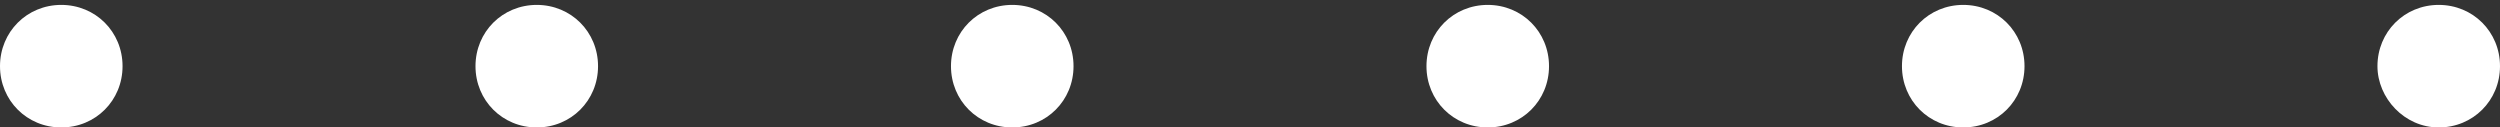 <svg xmlns="http://www.w3.org/2000/svg" xmlns:xlink="http://www.w3.org/1999/xlink" id="Layer_1" x="0px" y="0px" viewBox="0 0 102 5.2" style="enable-background:new 0 0 102 5.2;" xml:space="preserve"><rect x="0" y="0" width="102" height="5.2" fill="#333333" stroke="none"/> <style type="text/css"> .st0{fill:#FFFFFF;} </style> <g id="Layer_2_1_"> <g id="Layer_1-2"> <path class="st0" d="M2.5,5.2C3.9,5.2,5,4.1,5,2.7S3.9,0.2,2.5,0.2S0,1.3,0,2.7c0,0,0,0,0,0C0,4.1,1.1,5.2,2.5,5.2"></path> <path class="st0" d="M21.9,0.2c-1.4,0-2.5,1.1-2.5,2.5s1.1,2.5,2.5,2.5s2.5-1.1,2.5-2.5S23.3,0.2,21.9,0.2 C21.9,0.2,21.9,0.2,21.9,0.2"></path> <path class="st0" d="M60.7,5.2c1.4,0,2.5-1.1,2.5-2.5s-1.1-2.5-2.5-2.5c-1.4,0-2.5,1.1-2.5,2.5c0,0,0,0,0,0 C58.2,4.1,59.3,5.2,60.7,5.2"></path> <path class="st0" d="M99.5,5.2c1.4,0,2.5-1.1,2.5-2.5s-1.1-2.5-2.5-2.5c-1.4,0-2.5,1.1-2.5,2.5c0,0,0,0,0,0 C97,4,98.1,5.2,99.5,5.2L99.5,5.2"></path> <path class="st0" d="M41.3,5.2c1.4,0,2.5-1.1,2.5-2.5c0-1.4-1.1-2.5-2.5-2.5s-2.5,1.1-2.5,2.5c0,0,0,0,0,0 C38.8,4.1,39.9,5.2,41.3,5.2"></path> <path class="st0" d="M80.1,0.2c-1.4,0-2.5,1.1-2.5,2.5c0,1.4,1.1,2.5,2.5,2.5c1.4,0,2.5-1.1,2.5-2.5S81.5,0.2,80.1,0.2 C80.1,0.1,80.1,0.1,80.1,0.2"></path> </g> </g> </svg>